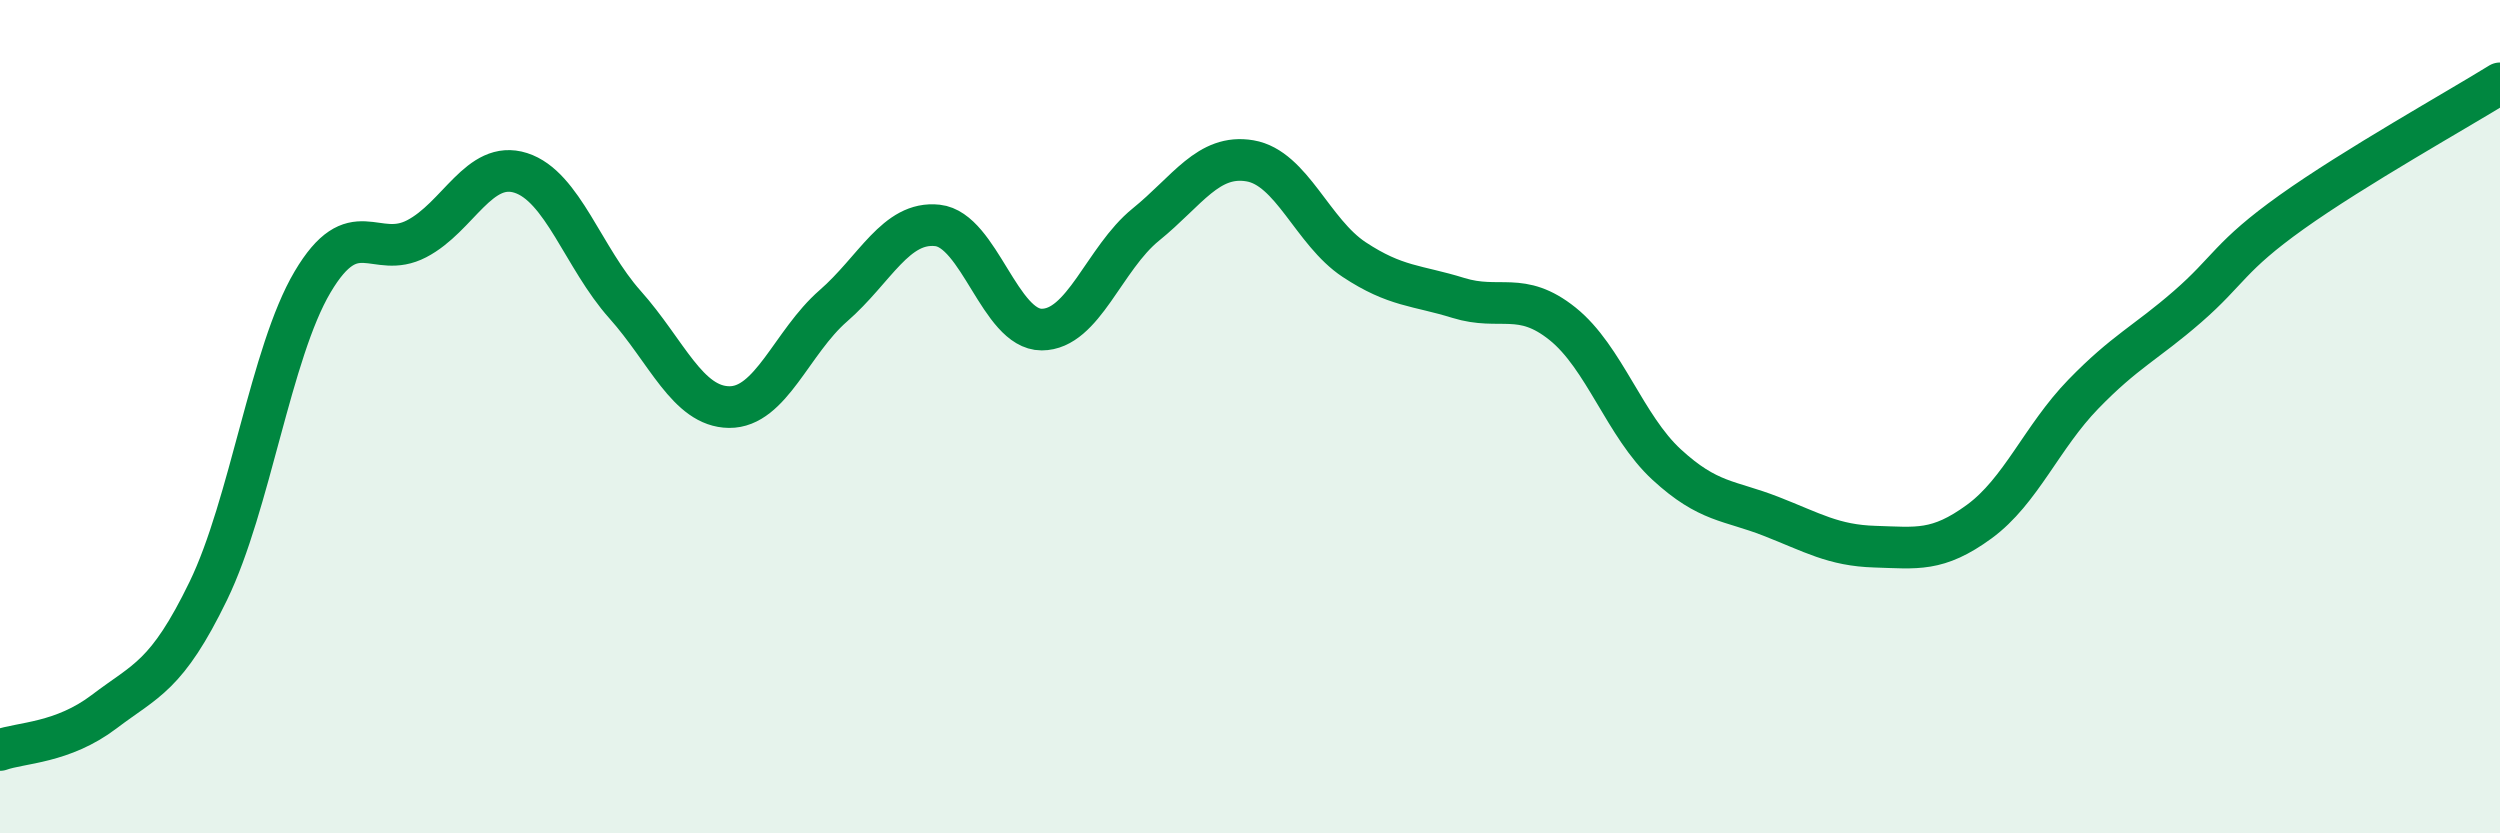 
    <svg width="60" height="20" viewBox="0 0 60 20" xmlns="http://www.w3.org/2000/svg">
      <path
        d="M 0,18 C 0.5,17.82 1.5,17.84 2.5,17.08 C 3.5,16.32 4,16.24 5,14.18 C 6,12.12 6.5,8.46 7.5,6.77 C 8.5,5.08 9,6.25 10,5.73 C 11,5.21 11.5,3.83 12.5,4.15 C 13.5,4.47 14,6.19 15,7.31 C 16,8.43 16.5,9.76 17.5,9.77 C 18.5,9.78 19,8.21 20,7.34 C 21,6.47 21.5,5.3 22.5,5.41 C 23.5,5.52 24,7.91 25,7.91 C 26,7.91 26.5,6.2 27.5,5.39 C 28.5,4.58 29,3.69 30,3.86 C 31,4.03 31.5,5.57 32.5,6.23 C 33.5,6.89 34,6.84 35,7.15 C 36,7.46 36.5,6.97 37.5,7.77 C 38.5,8.57 39,10.23 40,11.15 C 41,12.07 41.5,12 42.5,12.39 C 43.5,12.78 44,13.09 45,13.12 C 46,13.15 46.5,13.25 47.5,12.52 C 48.5,11.79 49,10.49 50,9.46 C 51,8.43 51.5,8.23 52.5,7.36 C 53.5,6.49 53.5,6.16 55,5.09 C 56.5,4.02 59,2.62 60,2L60 20L0 20Z"
        fill="#008740"
        opacity="0.1"
        stroke-linecap="round"
        stroke-linejoin="round"
      />
      <path
        d="M 0,18 C 0.5,17.82 1.5,17.84 2.5,17.08 C 3.5,16.32 4,16.24 5,14.18 C 6,12.12 6.5,8.46 7.5,6.77 C 8.5,5.08 9,6.25 10,5.73 C 11,5.21 11.5,3.83 12.5,4.15 C 13.5,4.47 14,6.19 15,7.31 C 16,8.43 16.5,9.76 17.5,9.77 C 18.5,9.78 19,8.21 20,7.34 C 21,6.47 21.5,5.3 22.5,5.41 C 23.5,5.52 24,7.91 25,7.91 C 26,7.91 26.5,6.2 27.5,5.39 C 28.5,4.58 29,3.69 30,3.86 C 31,4.03 31.5,5.57 32.5,6.23 C 33.5,6.89 34,6.84 35,7.15 C 36,7.46 36.5,6.97 37.5,7.77 C 38.5,8.57 39,10.23 40,11.15 C 41,12.07 41.5,12 42.5,12.39 C 43.5,12.78 44,13.09 45,13.12 C 46,13.15 46.5,13.25 47.5,12.52 C 48.5,11.79 49,10.49 50,9.46 C 51,8.43 51.5,8.23 52.5,7.36 C 53.5,6.49 53.5,6.16 55,5.09 C 56.5,4.02 59,2.62 60,2"
        stroke="#008740"
        stroke-width="1"
        fill="none"
        stroke-linecap="round"
        stroke-linejoin="round"
      />
    </svg>
  